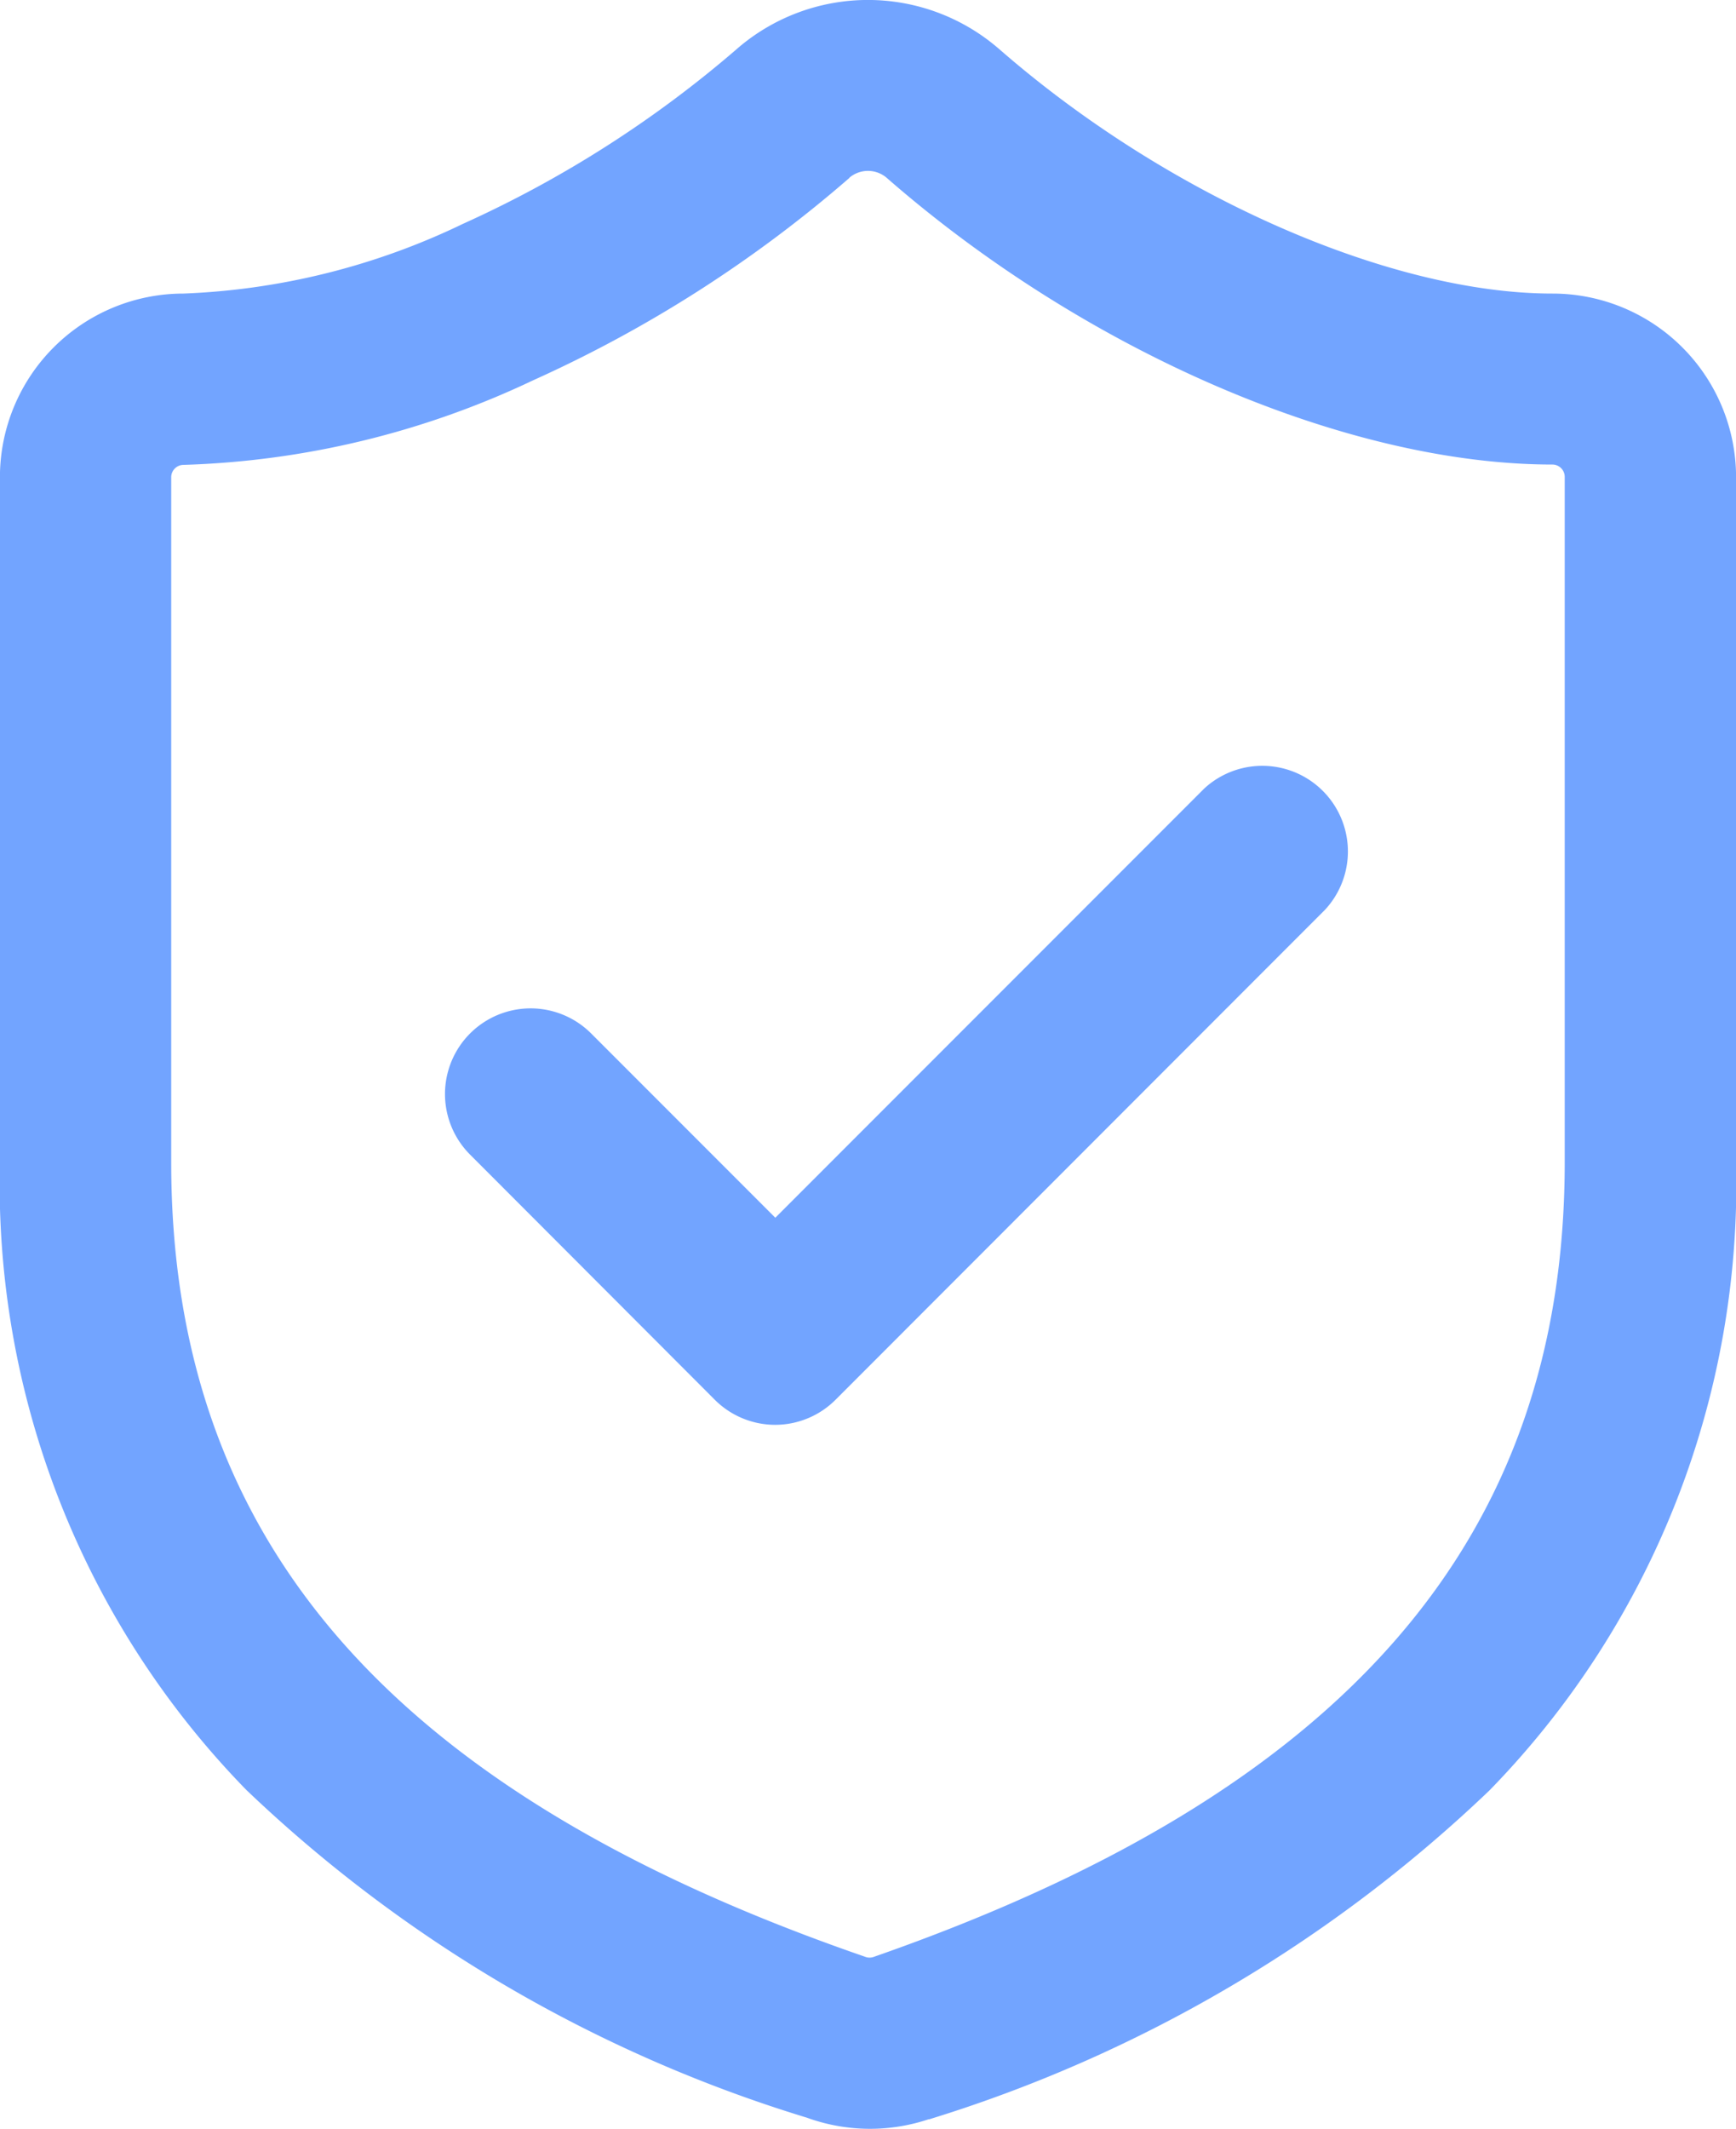 <svg xmlns="http://www.w3.org/2000/svg" width="25.349" height="31.065"><g fill="#72a4ff" data-name="Group 395"><path d="M12.701 31.065a2.7 2.7 0 0 1-.918-.162 20.5 20.5 0 0 1-8.184-4.781 12.65 12.65 0 0 1-3.6-9.163v-10a2.68 2.68 0 0 1 2.679-2.675 10.3 10.3 0 0 0 4.083-1.018A16.5 16.5 0 0 0 10.766.709l.01-.009a2.92 2.92 0 0 1 3.795 0l.011.009c2.446 2.138 5.7 3.575 8.088 3.575a2.68 2.68 0 0 1 2.68 2.678v10a12.67 12.67 0 0 1-3.6 9.164 20.6 20.6 0 0 1-8.181 4.8h-.01a2.7 2.7 0 0 1-.858.139m-.3-28.467A18.8 18.8 0 0 1 7.784 5.55a12.8 12.8 0 0 1-5.106 1.234.18.18 0 0 0-.178.178v10c0 5.522 3.213 9.2 10.111 11.585l.028.01a.18.18 0 0 0 .117 0c6.885-2.4 10.092-6.087 10.092-11.6v-10a.18.18 0 0 0-.178-.178c-3 0-6.814-1.643-9.726-4.187a.42.42 0 0 0-.54 0Z" data-name="Path 129"/><path d="M11.321 20.792a1.25 1.25 0 0 1-.884-.366l-3.573-3.577a1.25 1.25 0 1 1 1.768-1.768l2.689 2.689 6.262-6.262a1.25 1.25 0 0 1 1.765 1.768l-7.143 7.146a1.25 1.25 0 0 1-.884.37" data-name="Path 130"/></g></svg>